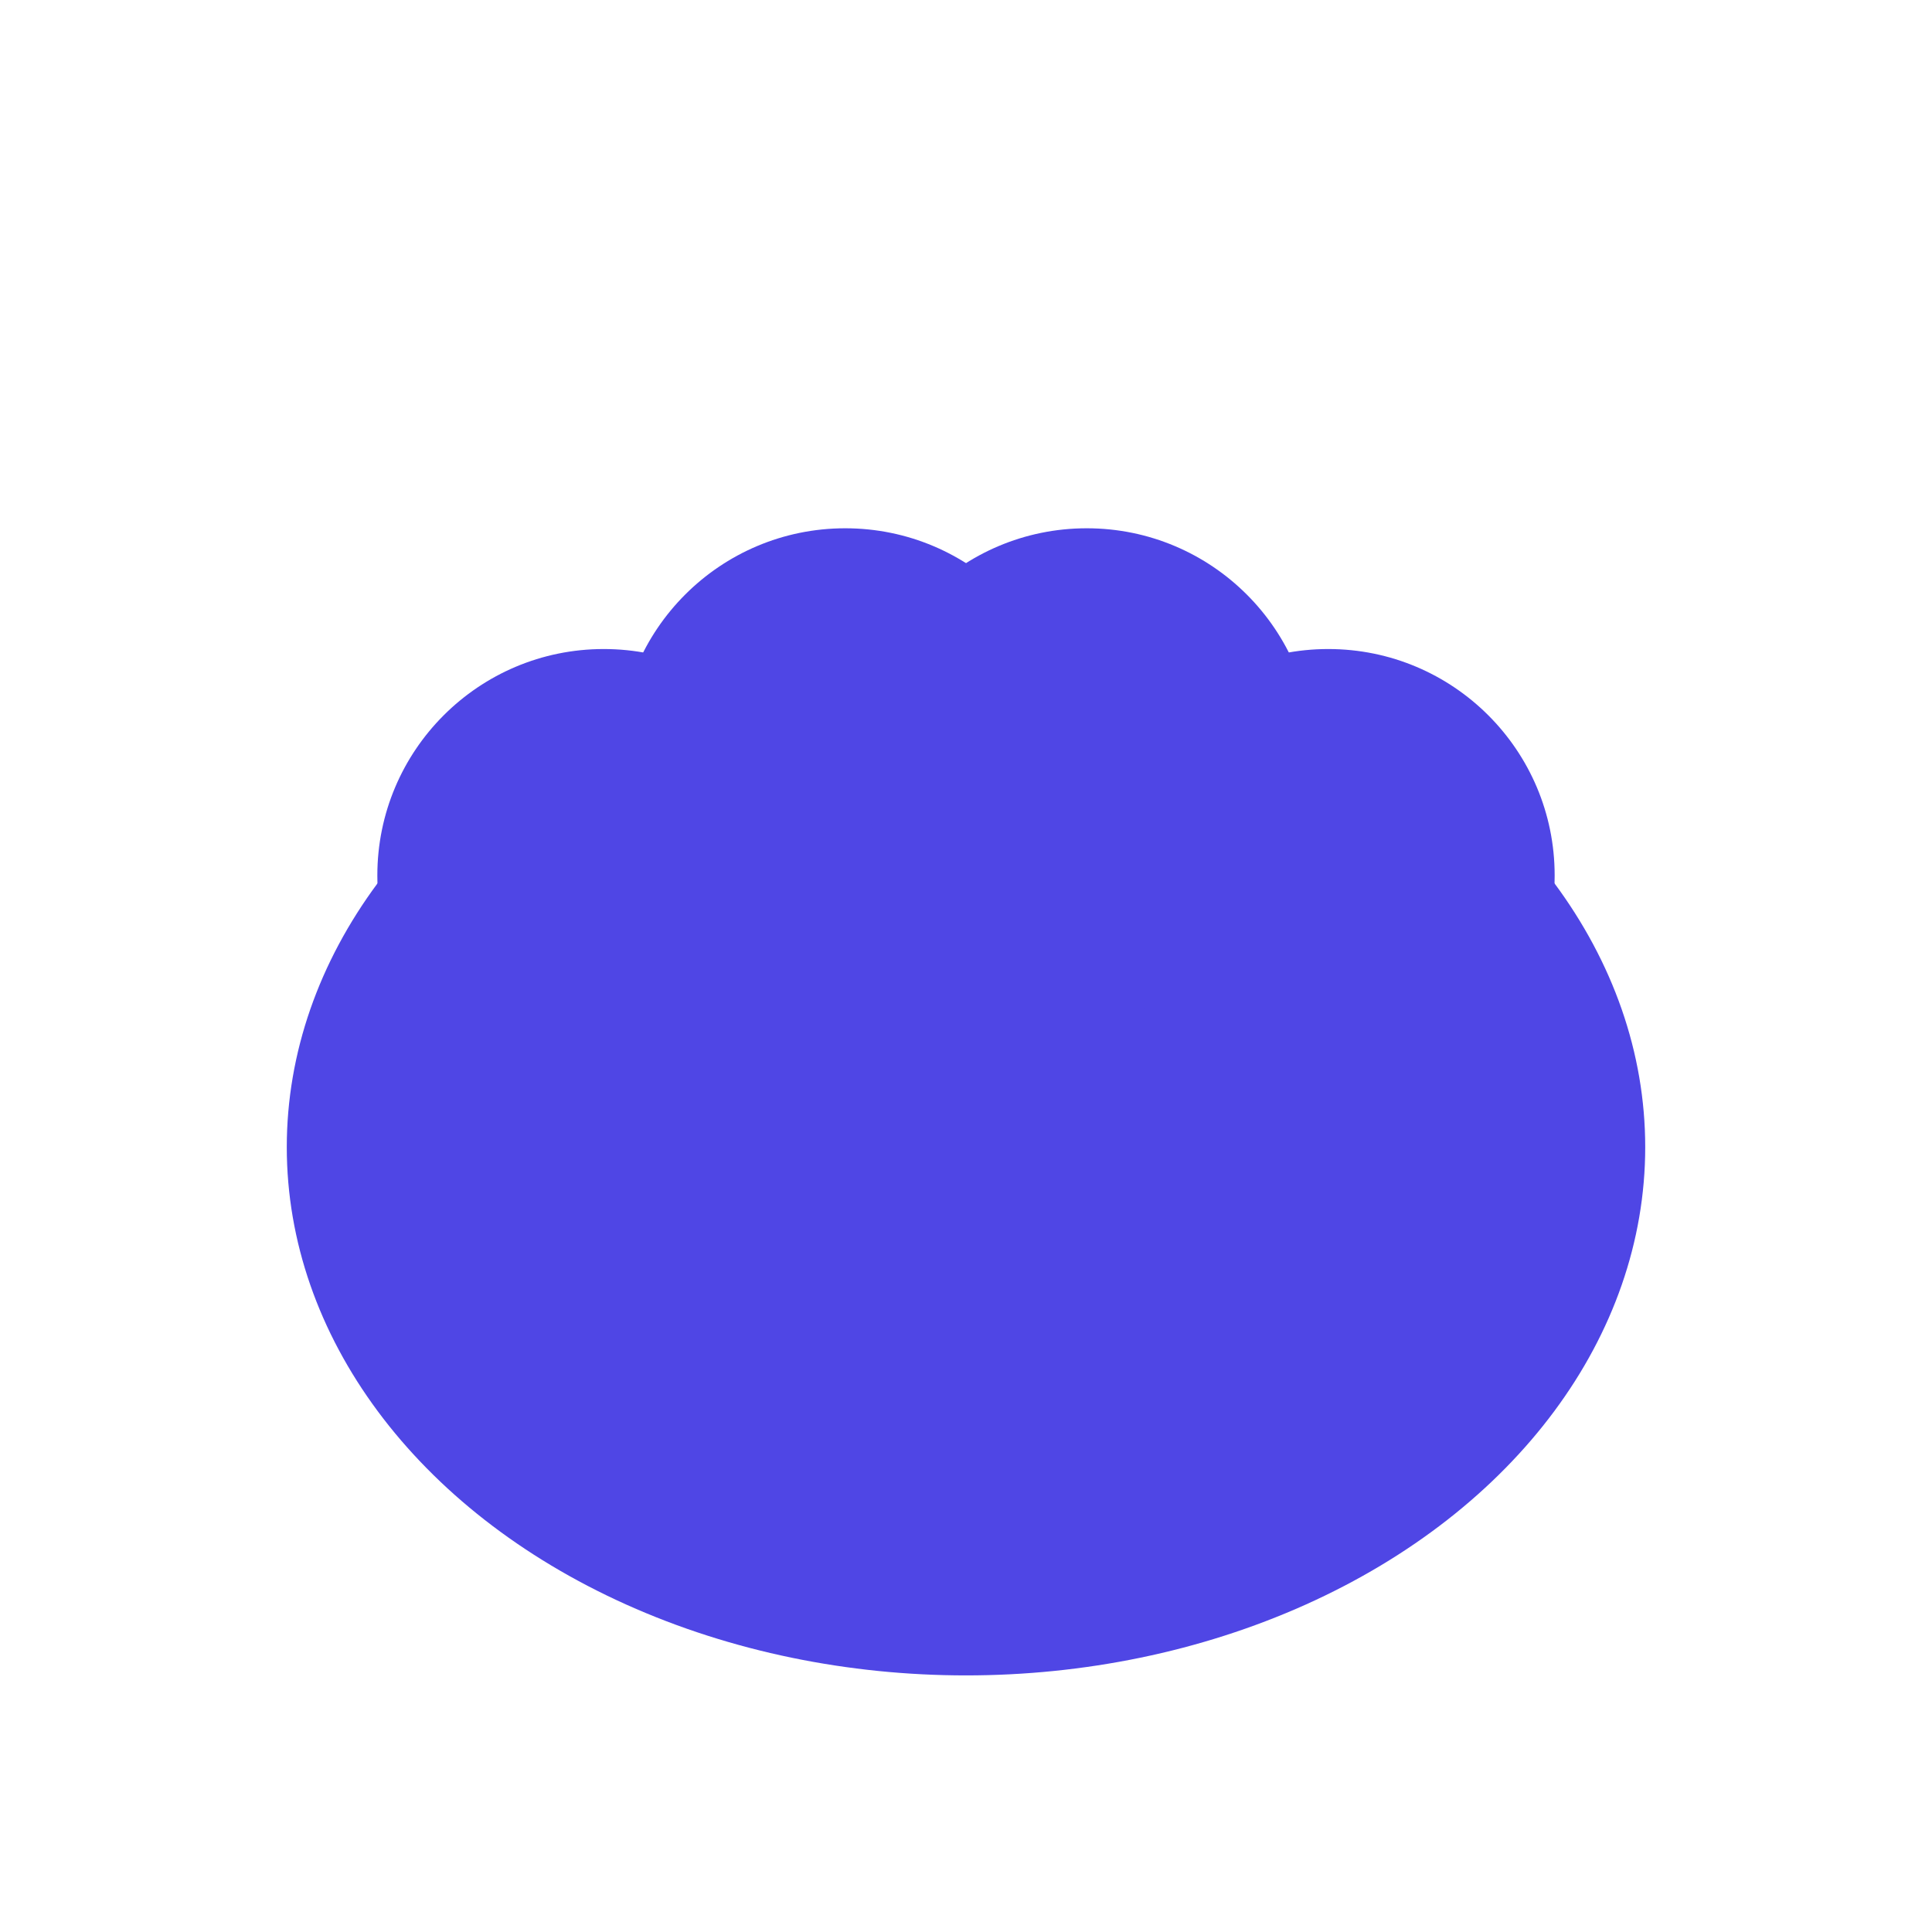 <svg xmlns="http://www.w3.org/2000/svg" viewBox="0 0 512 512">
  <g fill="#4f46e5" transform="translate(0,24)">
    <ellipse cx="256" cy="280" rx="180" ry="140"/>
    <circle cx="160" cy="208" r="60"/>
    <circle cx="224" cy="176" r="60"/>
    <circle cx="288" cy="176" r="60"/>
    <circle cx="352" cy="208" r="60"/>
  </g>
</svg>